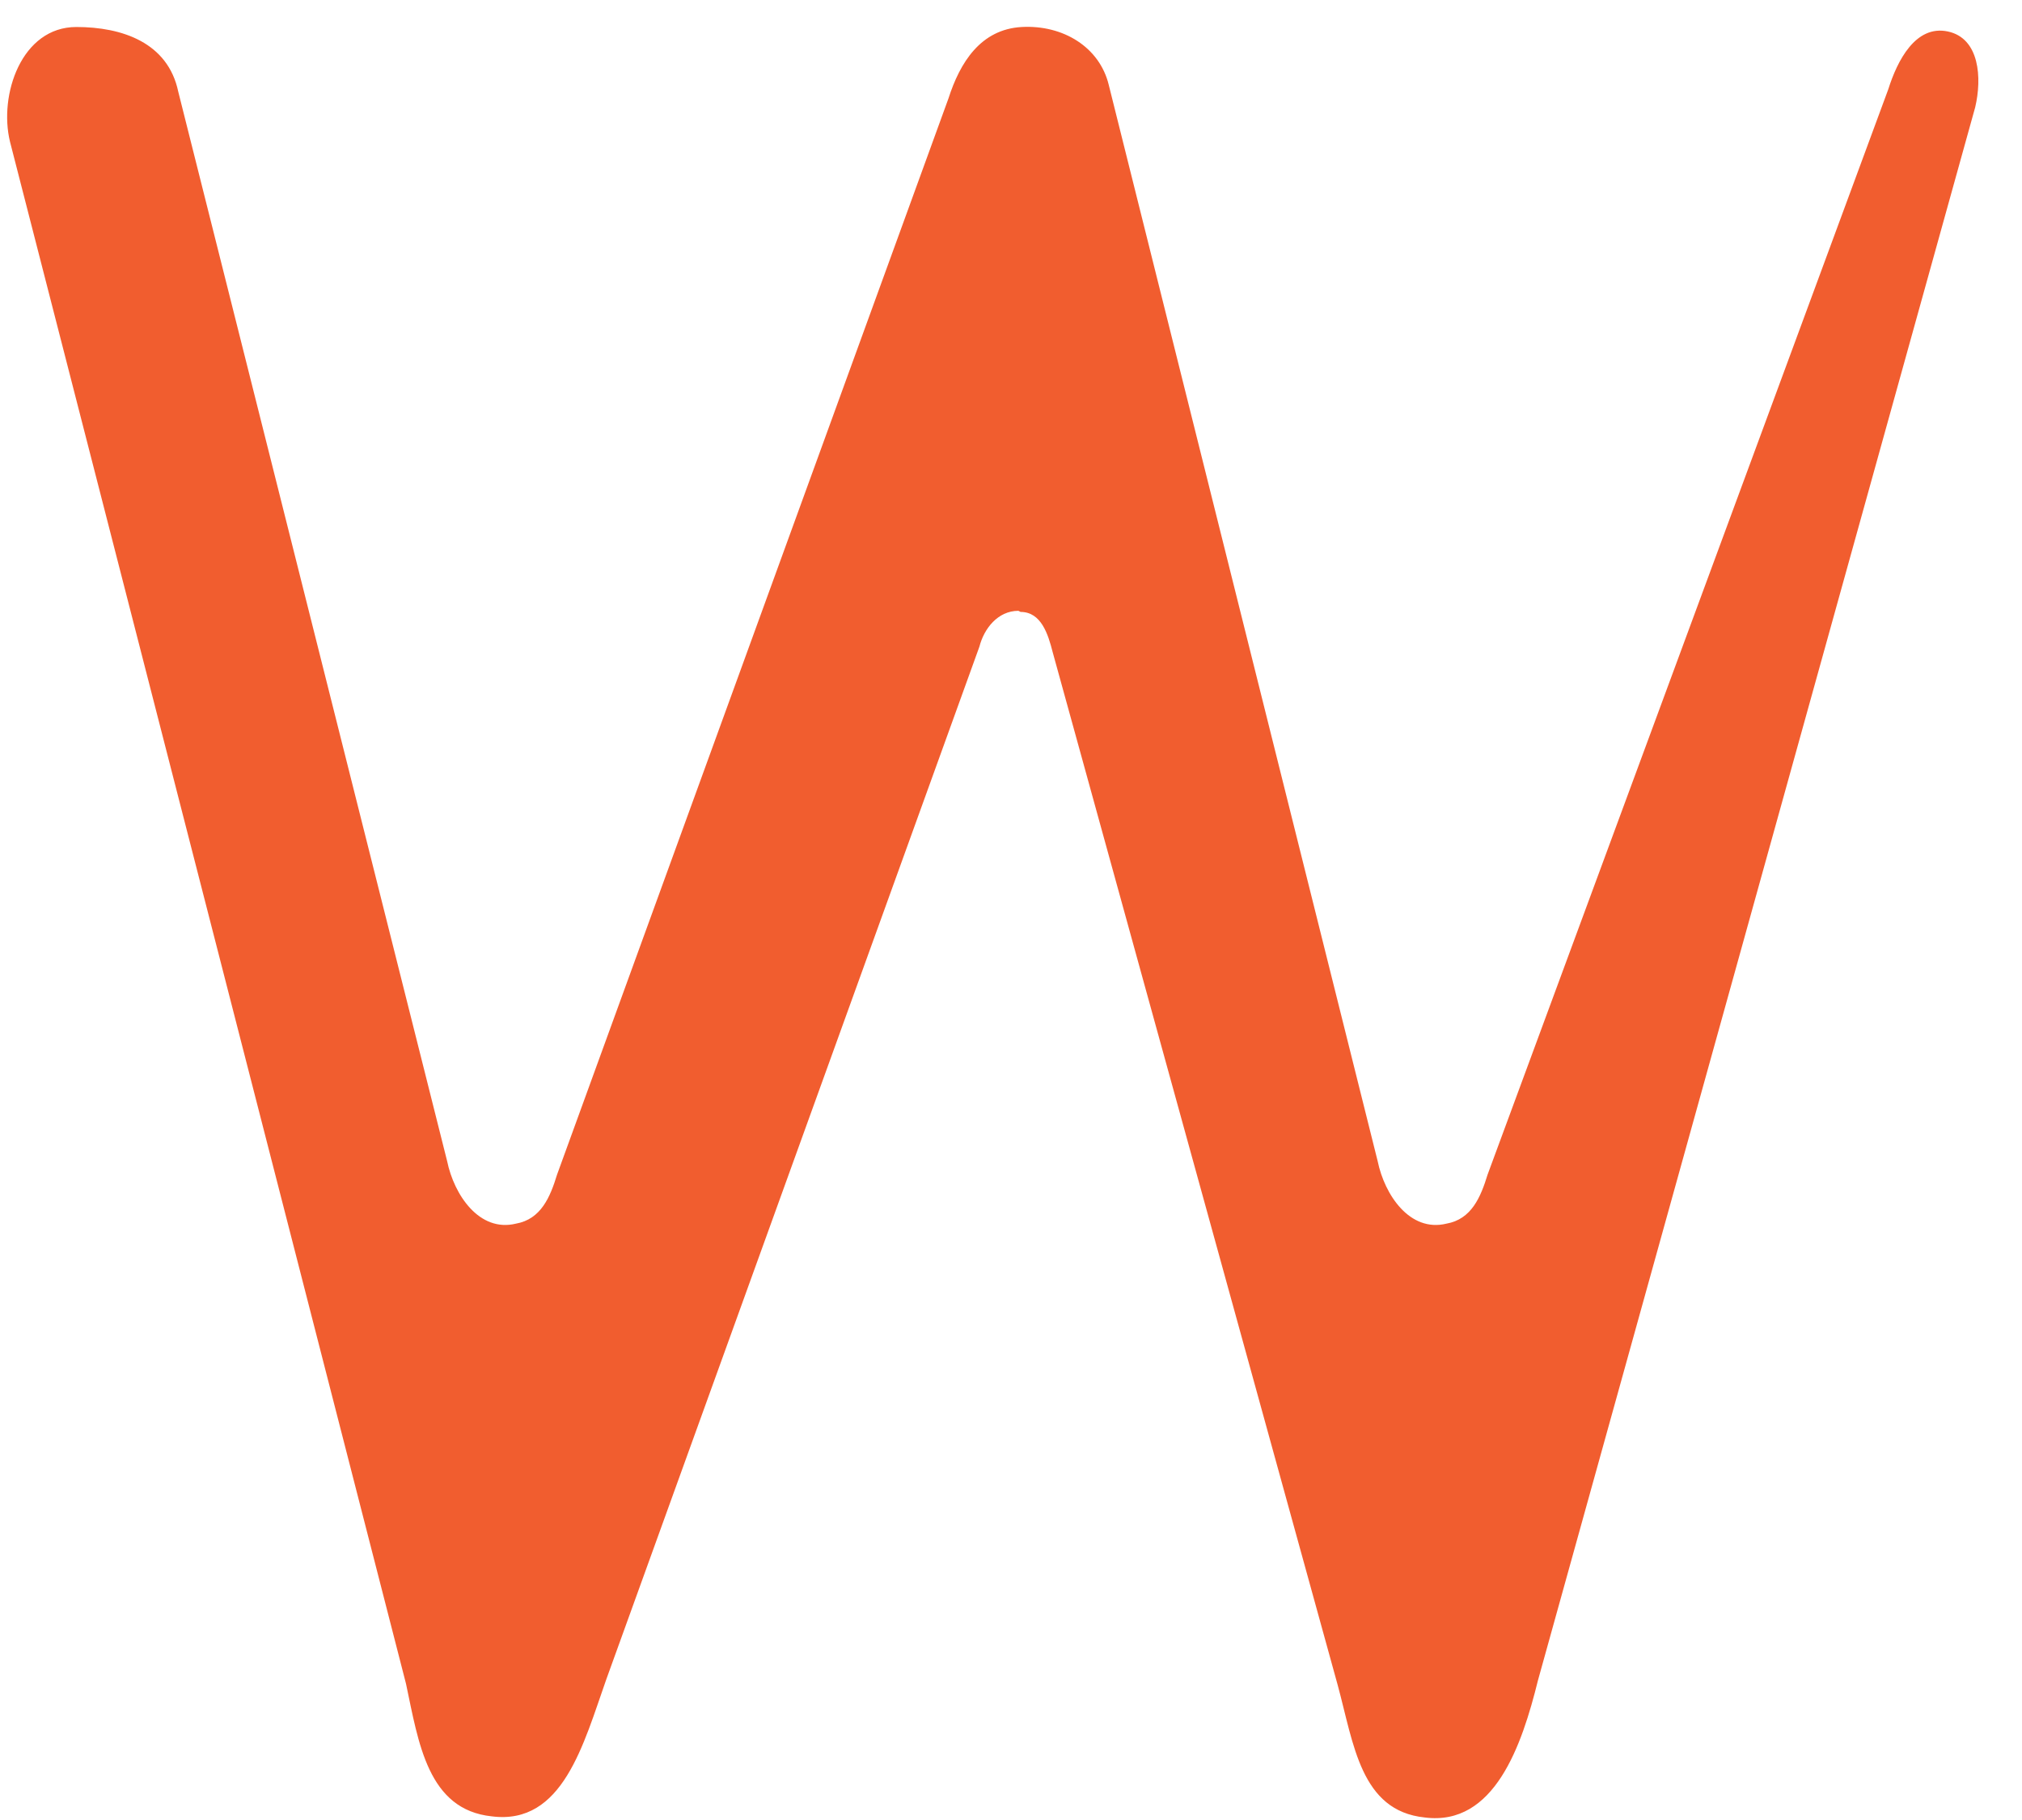 <svg width="20" height="18" viewBox="0 0 20 18" fill="none" xmlns="http://www.w3.org/2000/svg">
<path d="M10.073 6.041C9.869 6.041 9.733 6.218 9.688 6.394L5.997 16.609C5.771 17.248 5.567 18.053 4.865 17.964C4.231 17.898 4.14 17.237 4.016 16.653L0.099 1.402C-0.014 0.939 0.212 0.267 0.755 0.267C1.208 0.267 1.661 0.421 1.763 0.906L4.423 11.485C4.491 11.816 4.74 12.19 5.103 12.102C5.352 12.058 5.442 11.838 5.51 11.617L9.382 0.972C9.495 0.62 9.699 0.289 10.107 0.267C10.514 0.245 10.876 0.465 10.967 0.84L13.627 11.485C13.695 11.816 13.944 12.19 14.307 12.102C14.556 12.058 14.646 11.838 14.714 11.617L18.677 0.884C18.767 0.598 18.948 0.245 19.265 0.311C19.582 0.377 19.605 0.774 19.537 1.061L15.212 16.62C15.054 17.259 14.782 18.064 14.092 17.975C13.458 17.909 13.39 17.248 13.231 16.664L10.412 6.449C10.367 6.273 10.299 6.052 10.095 6.052L10.073 6.041Z" fill="#F15D2F"/>
</svg>
